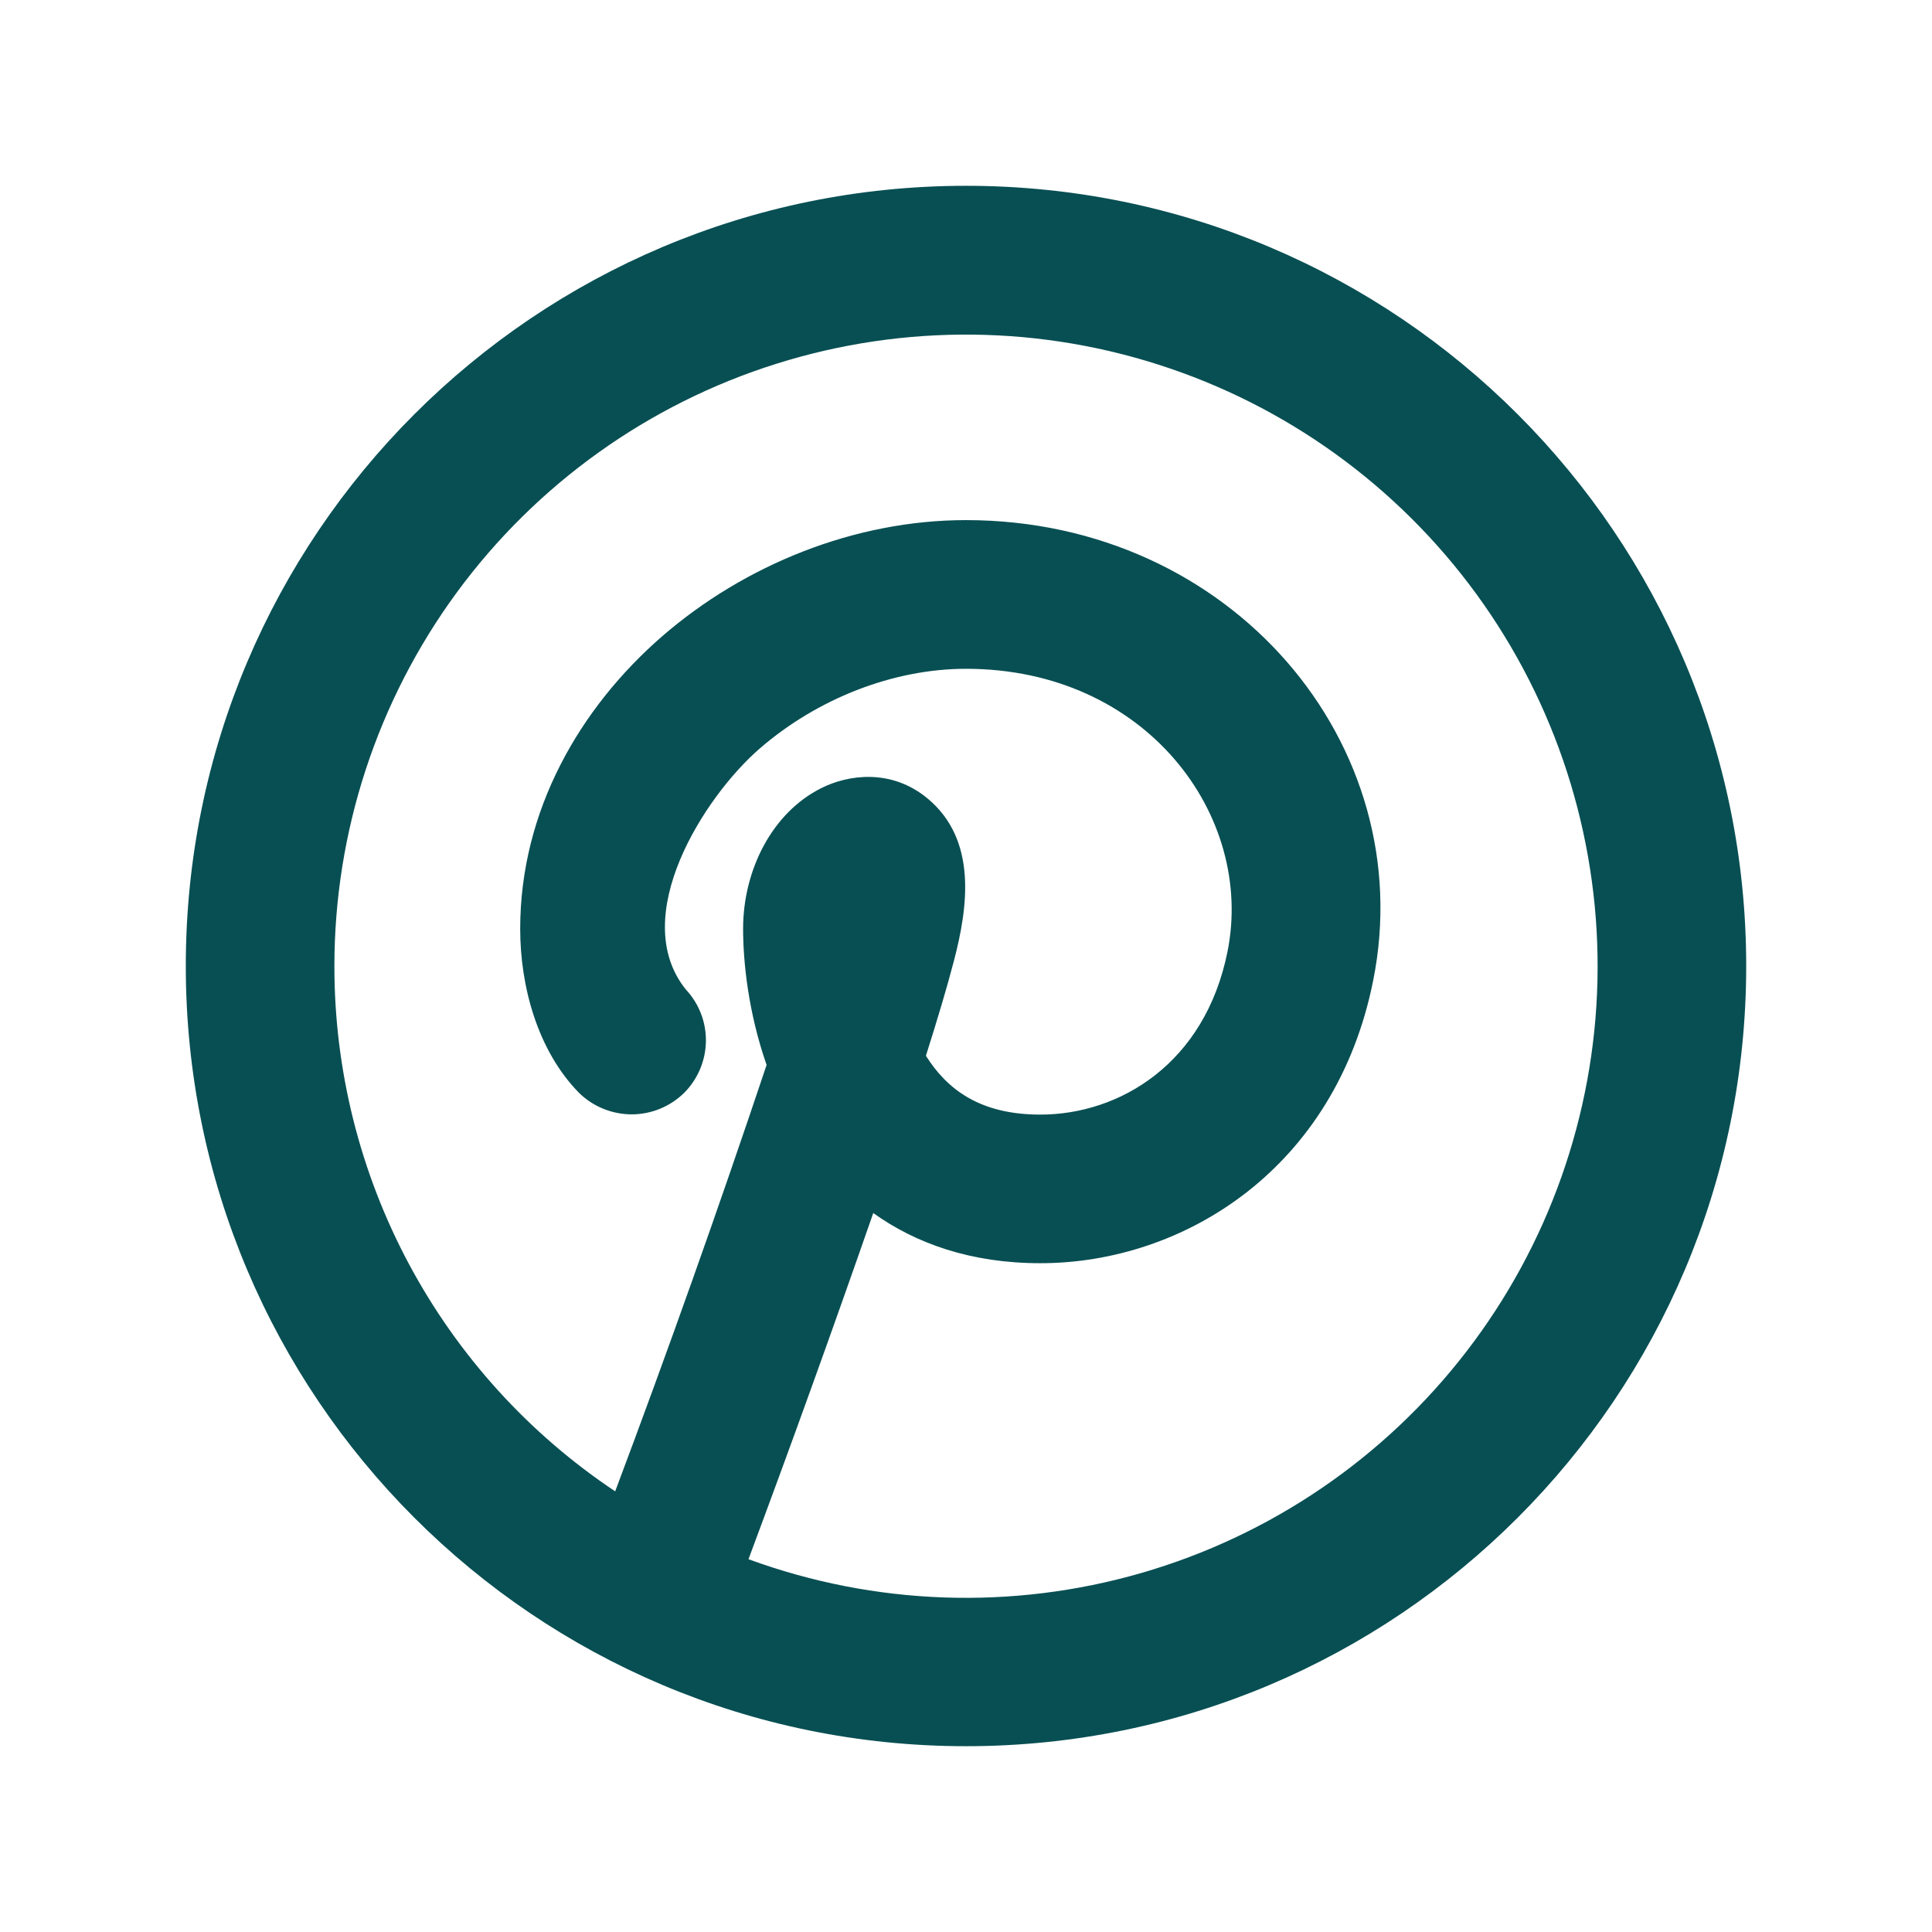 <svg width="24" height="24" viewBox="0 0 24 24" fill="none" xmlns="http://www.w3.org/2000/svg">
<path fill-rule="evenodd" clip-rule="evenodd" d="M4.154 12C4.154 10.331 4.687 8.705 5.675 7.359C6.663 6.014 8.055 5.018 9.647 4.518C11.24 4.017 12.95 4.037 14.531 4.576C16.111 5.114 17.478 6.142 18.434 7.511C19.389 8.88 19.883 10.518 19.844 12.187C19.805 13.856 19.234 15.469 18.215 16.791C17.197 18.113 15.783 19.076 14.179 19.54C12.575 20.004 10.866 19.944 9.298 19.369C9.831 17.941 10.347 16.508 10.848 15.069C11.378 15.448 12.062 15.692 12.923 15.692C14.709 15.692 16.592 14.515 17.058 12.181C17.646 9.25 15.299 6.461 12 6.461C10.613 6.461 9.248 7.019 8.227 7.903C7.205 8.79 6.462 10.068 6.462 11.538C6.462 12.254 6.678 13.05 7.192 13.575C7.366 13.746 7.601 13.842 7.845 13.843C8.09 13.843 8.324 13.747 8.499 13.576C8.668 13.406 8.765 13.177 8.769 12.937C8.773 12.697 8.683 12.466 8.519 12.291C7.794 11.386 8.75 9.894 9.437 9.299C10.15 8.681 11.093 8.308 12 8.308C14.24 8.308 15.585 10.134 15.249 11.819C14.969 13.216 13.905 13.846 12.923 13.846C12.168 13.846 11.762 13.528 11.502 13.115C11.644 12.668 11.765 12.262 11.851 11.932C12.029 11.251 12.136 10.431 11.524 9.92C11.069 9.542 10.531 9.625 10.203 9.79C9.591 10.095 9.231 10.809 9.231 11.538C9.231 11.945 9.295 12.577 9.523 13.229C8.928 15.006 8.301 16.772 7.642 18.526C6.568 17.81 5.688 16.839 5.079 15.7C4.471 14.562 4.153 13.291 4.154 12V12ZM12 2.308C6.647 2.308 2.308 6.647 2.308 12C2.308 17.353 6.647 21.692 12 21.692C17.353 21.692 21.692 17.353 21.692 12C21.692 6.647 17.353 2.308 12 2.308Z" fill="#084F53"/>
</svg>
